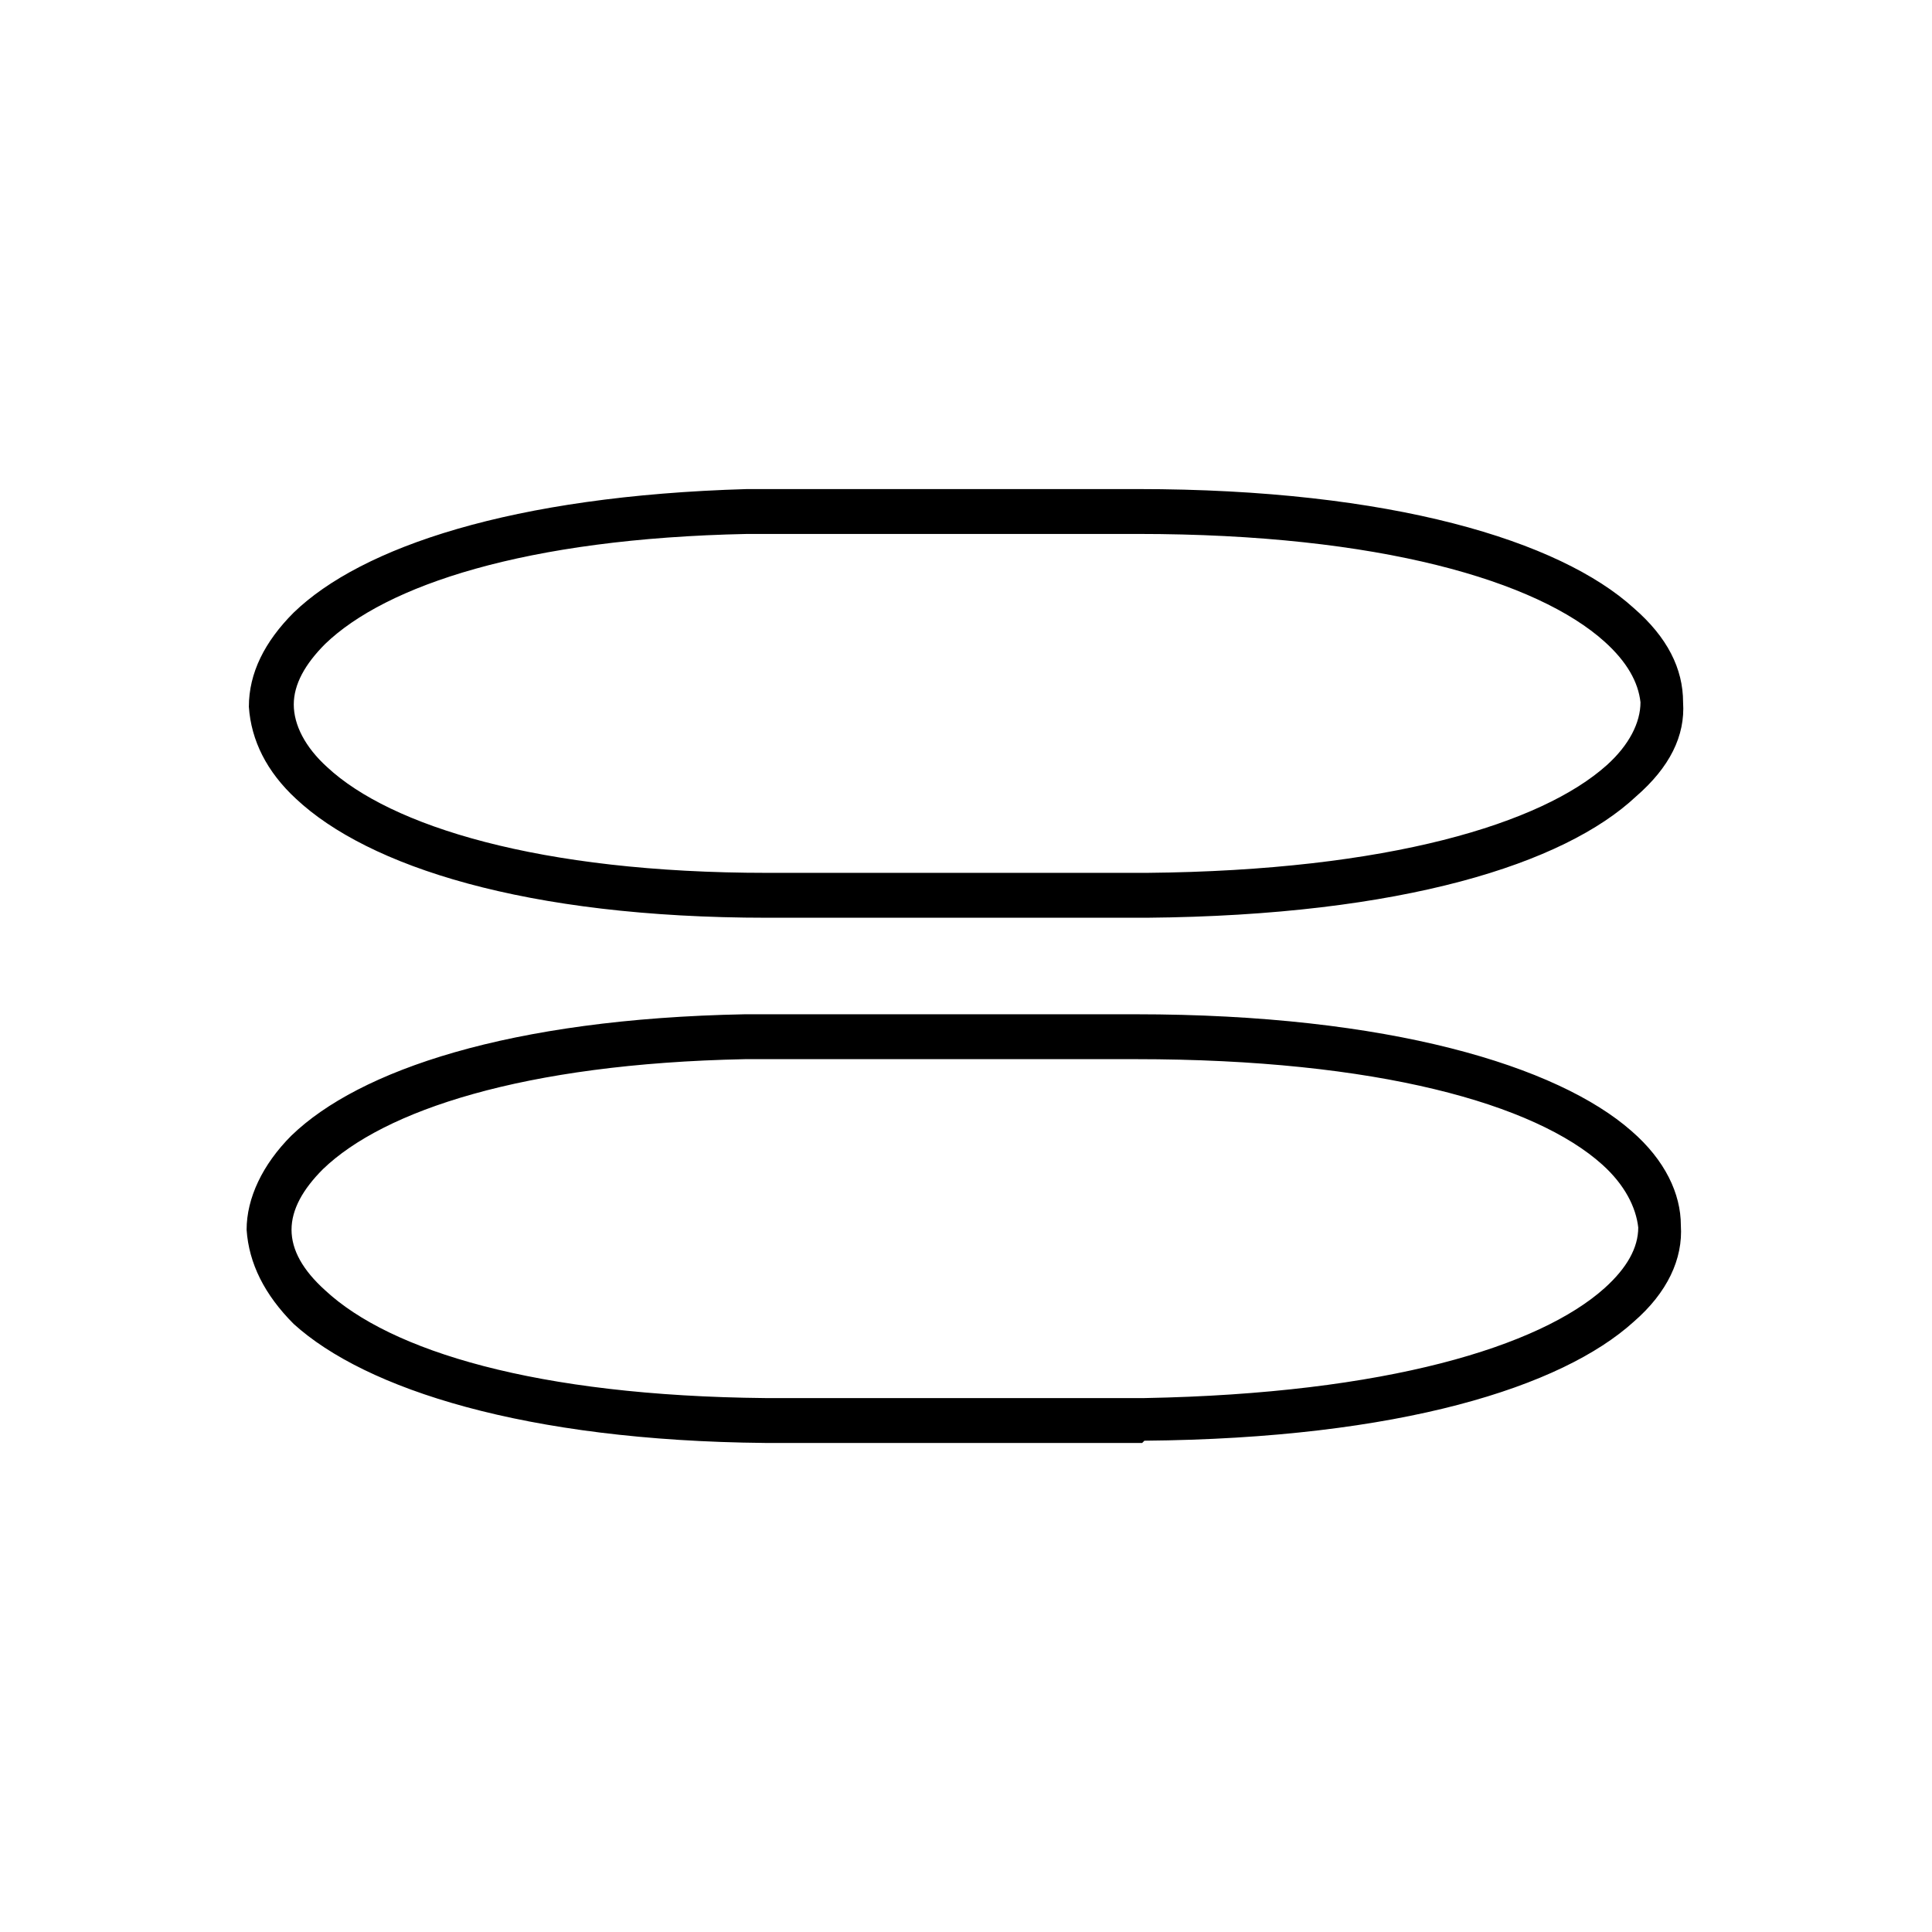 <?xml version="1.0" encoding="UTF-8"?>
<!-- Uploaded to: ICON Repo, www.iconrepo.com, Generator: ICON Repo Mixer Tools -->
<svg fill="#000000" width="800px" height="800px" version="1.1" viewBox="144 144 512 512" xmlns="http://www.w3.org/2000/svg">
 <path d="m342 285.5c-58.887 1.191-95.766 13.68-111.82 29.145-5.352 5.352-8.328 10.707-8.328 16.059 0 5.352 2.973 11.301 8.922 16.656 16.656 15.465 55.914 27.957 116.59 27.957h100.52c64.238-0.594 104.69-13.086 121.94-28.551 5.949-5.352 8.922-11.301 8.922-16.656-0.594-5.352-3.57-10.707-9.516-16.059-17.844-16.059-59.48-28.551-123.72-28.551zm-0.594 139.19c-58.887 1.191-95.766 13.68-111.82 29.145-5.352 5.352-8.328 10.707-8.328 16.059 0 5.352 2.973 10.707 8.922 16.059 17.25 16.059 55.914 27.957 116.59 28.551h100.52c64.238-1.191 104.69-13.68 121.94-29.145 5.949-5.352 8.922-10.707 8.922-16.059-0.594-5.352-3.57-11.301-9.516-16.656-17.844-16.059-59.48-27.957-123.72-27.957h-103.5zm-120.15 20.223c17.844-17.25 57.695-30.93 120.15-32.121h103.5c67.215 0 111.82 13.68 131.45 30.93 8.922 7.734 13.086 16.656 13.086 24.98 0.594 8.922-3.57 17.844-12.492 25.578-19.035 17.25-61.859 30.93-129.67 31.523l-0.594 0.594h-99.93c-63.645-0.594-105.88-14.277-124.91-31.523-7.734-7.734-11.895-16.059-12.492-24.98 0-8.328 4.164-17.25 11.895-24.98zm0.594-138.59c17.844-17.25 57.695-30.93 120.15-32.715h103.5c67.215 0 111.82 13.68 131.45 31.523 8.922 7.734 13.086 16.059 13.086 24.98 0.594 8.922-3.57 17.25-12.492 24.98-19.035 17.844-61.859 31.523-129.67 32.121h-100.52c-64.238 0-105.88-13.68-124.91-31.523-7.734-7.137-11.895-15.465-12.492-24.387 0-8.922 4.164-17.25 11.895-24.98z"/>
</svg>